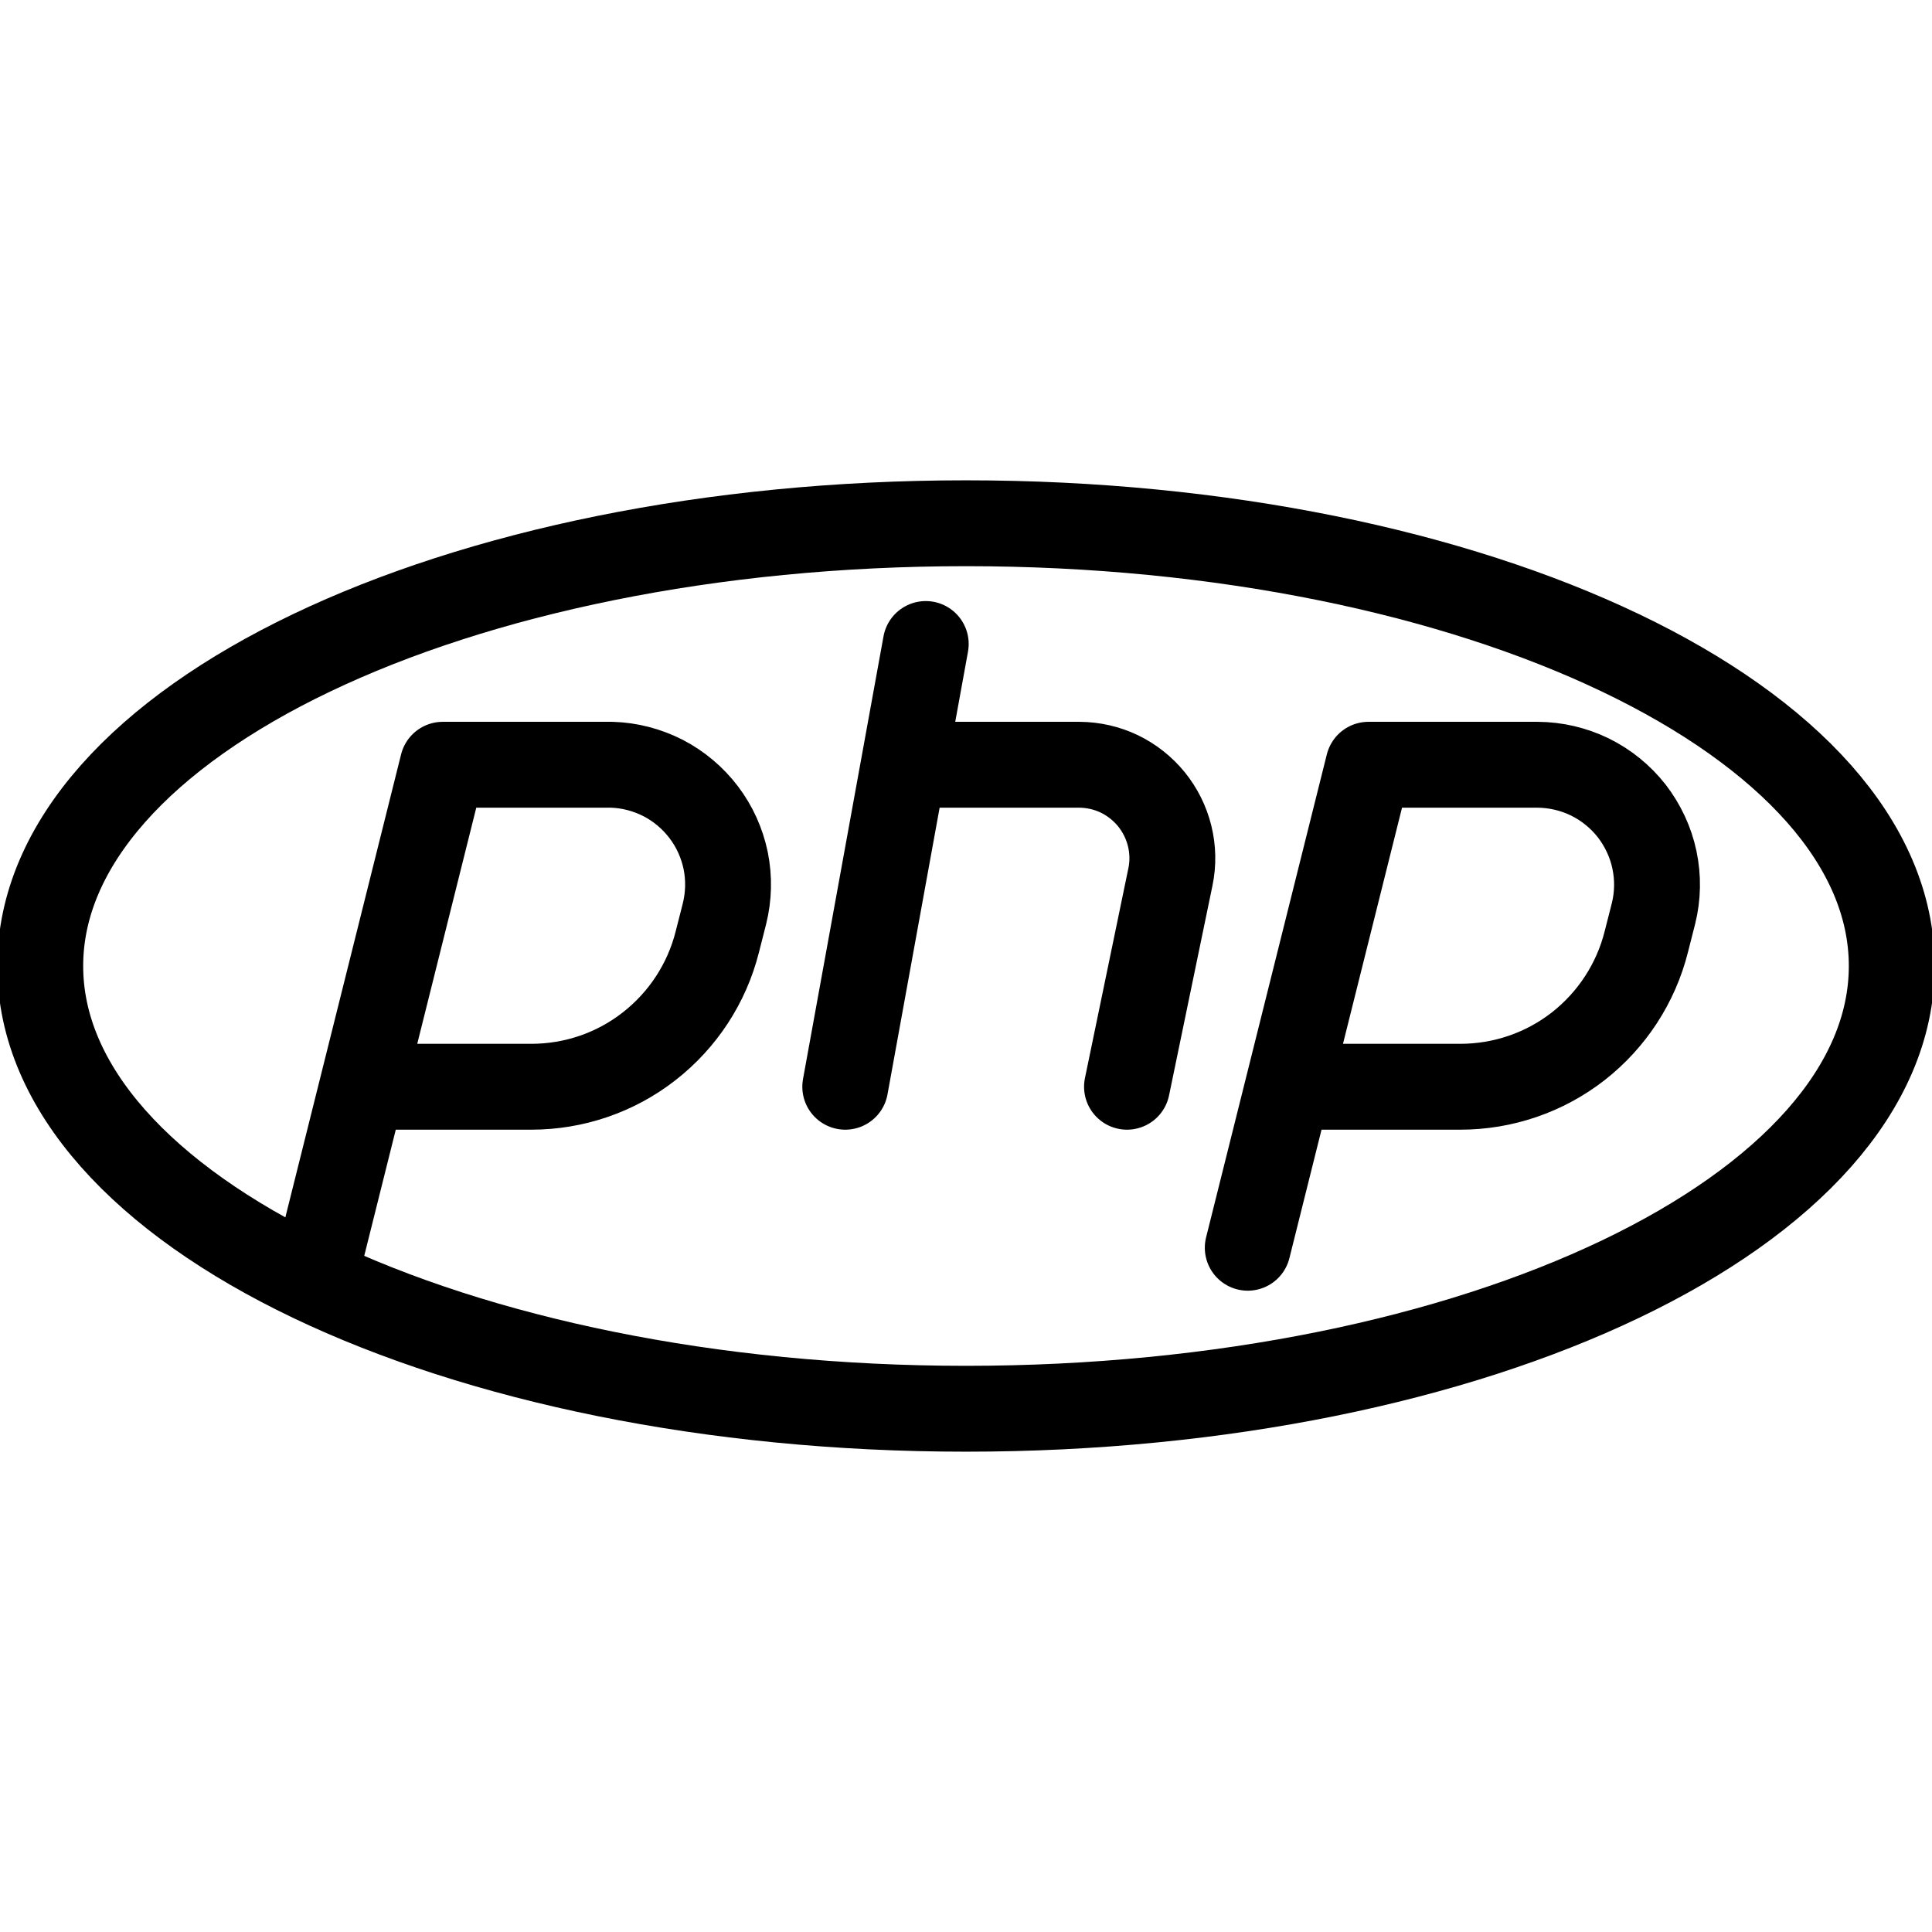<svg width="18" height="18" viewBox="0 0 18 18" fill="none" xmlns="http://www.w3.org/2000/svg">
<g clip-path="url(#clip0_244_990)">
<path d="M9 13.125C13.764 13.125 17.625 11.278 17.625 9C17.625 6.722 13.764 4.875 9 4.875C4.237 4.875 0.375 6.722 0.375 9C0.375 11.278 4.237 13.125 9 13.125Z" stroke="black" stroke-width="0.8" stroke-linecap="round" stroke-linejoin="round"/>
<path d="M3 11.625L4.125 7.125H5.7C5.867 7.13 6.03 7.173 6.179 7.249C6.327 7.326 6.456 7.435 6.557 7.568C6.658 7.701 6.727 7.855 6.761 8.018C6.794 8.182 6.79 8.351 6.75 8.512L6.683 8.775C6.586 9.161 6.362 9.503 6.048 9.748C5.735 9.993 5.348 10.125 4.95 10.125H3.375M11.625 11.625L12.75 7.125H14.325C14.494 7.126 14.661 7.165 14.813 7.239C14.965 7.314 15.098 7.422 15.203 7.556C15.306 7.69 15.379 7.845 15.414 8.011C15.449 8.177 15.446 8.348 15.405 8.512L15.338 8.775C15.241 9.161 15.017 9.503 14.704 9.748C14.39 9.993 14.003 10.125 13.605 10.125H12M8.625 6L7.875 10.125M8.625 7.125H10.057C10.186 7.126 10.313 7.155 10.428 7.21C10.544 7.266 10.646 7.347 10.727 7.446C10.808 7.546 10.866 7.662 10.897 7.787C10.928 7.912 10.931 8.042 10.905 8.168L10.5 10.125" stroke="black" stroke-width="0.8" stroke-linecap="round" stroke-linejoin="round"/>
</g>
<defs>
<clipPath id="clip0_244_990">
<rect width="18" height="18" fill="white"/>
</clipPath>
</defs>
</svg>
